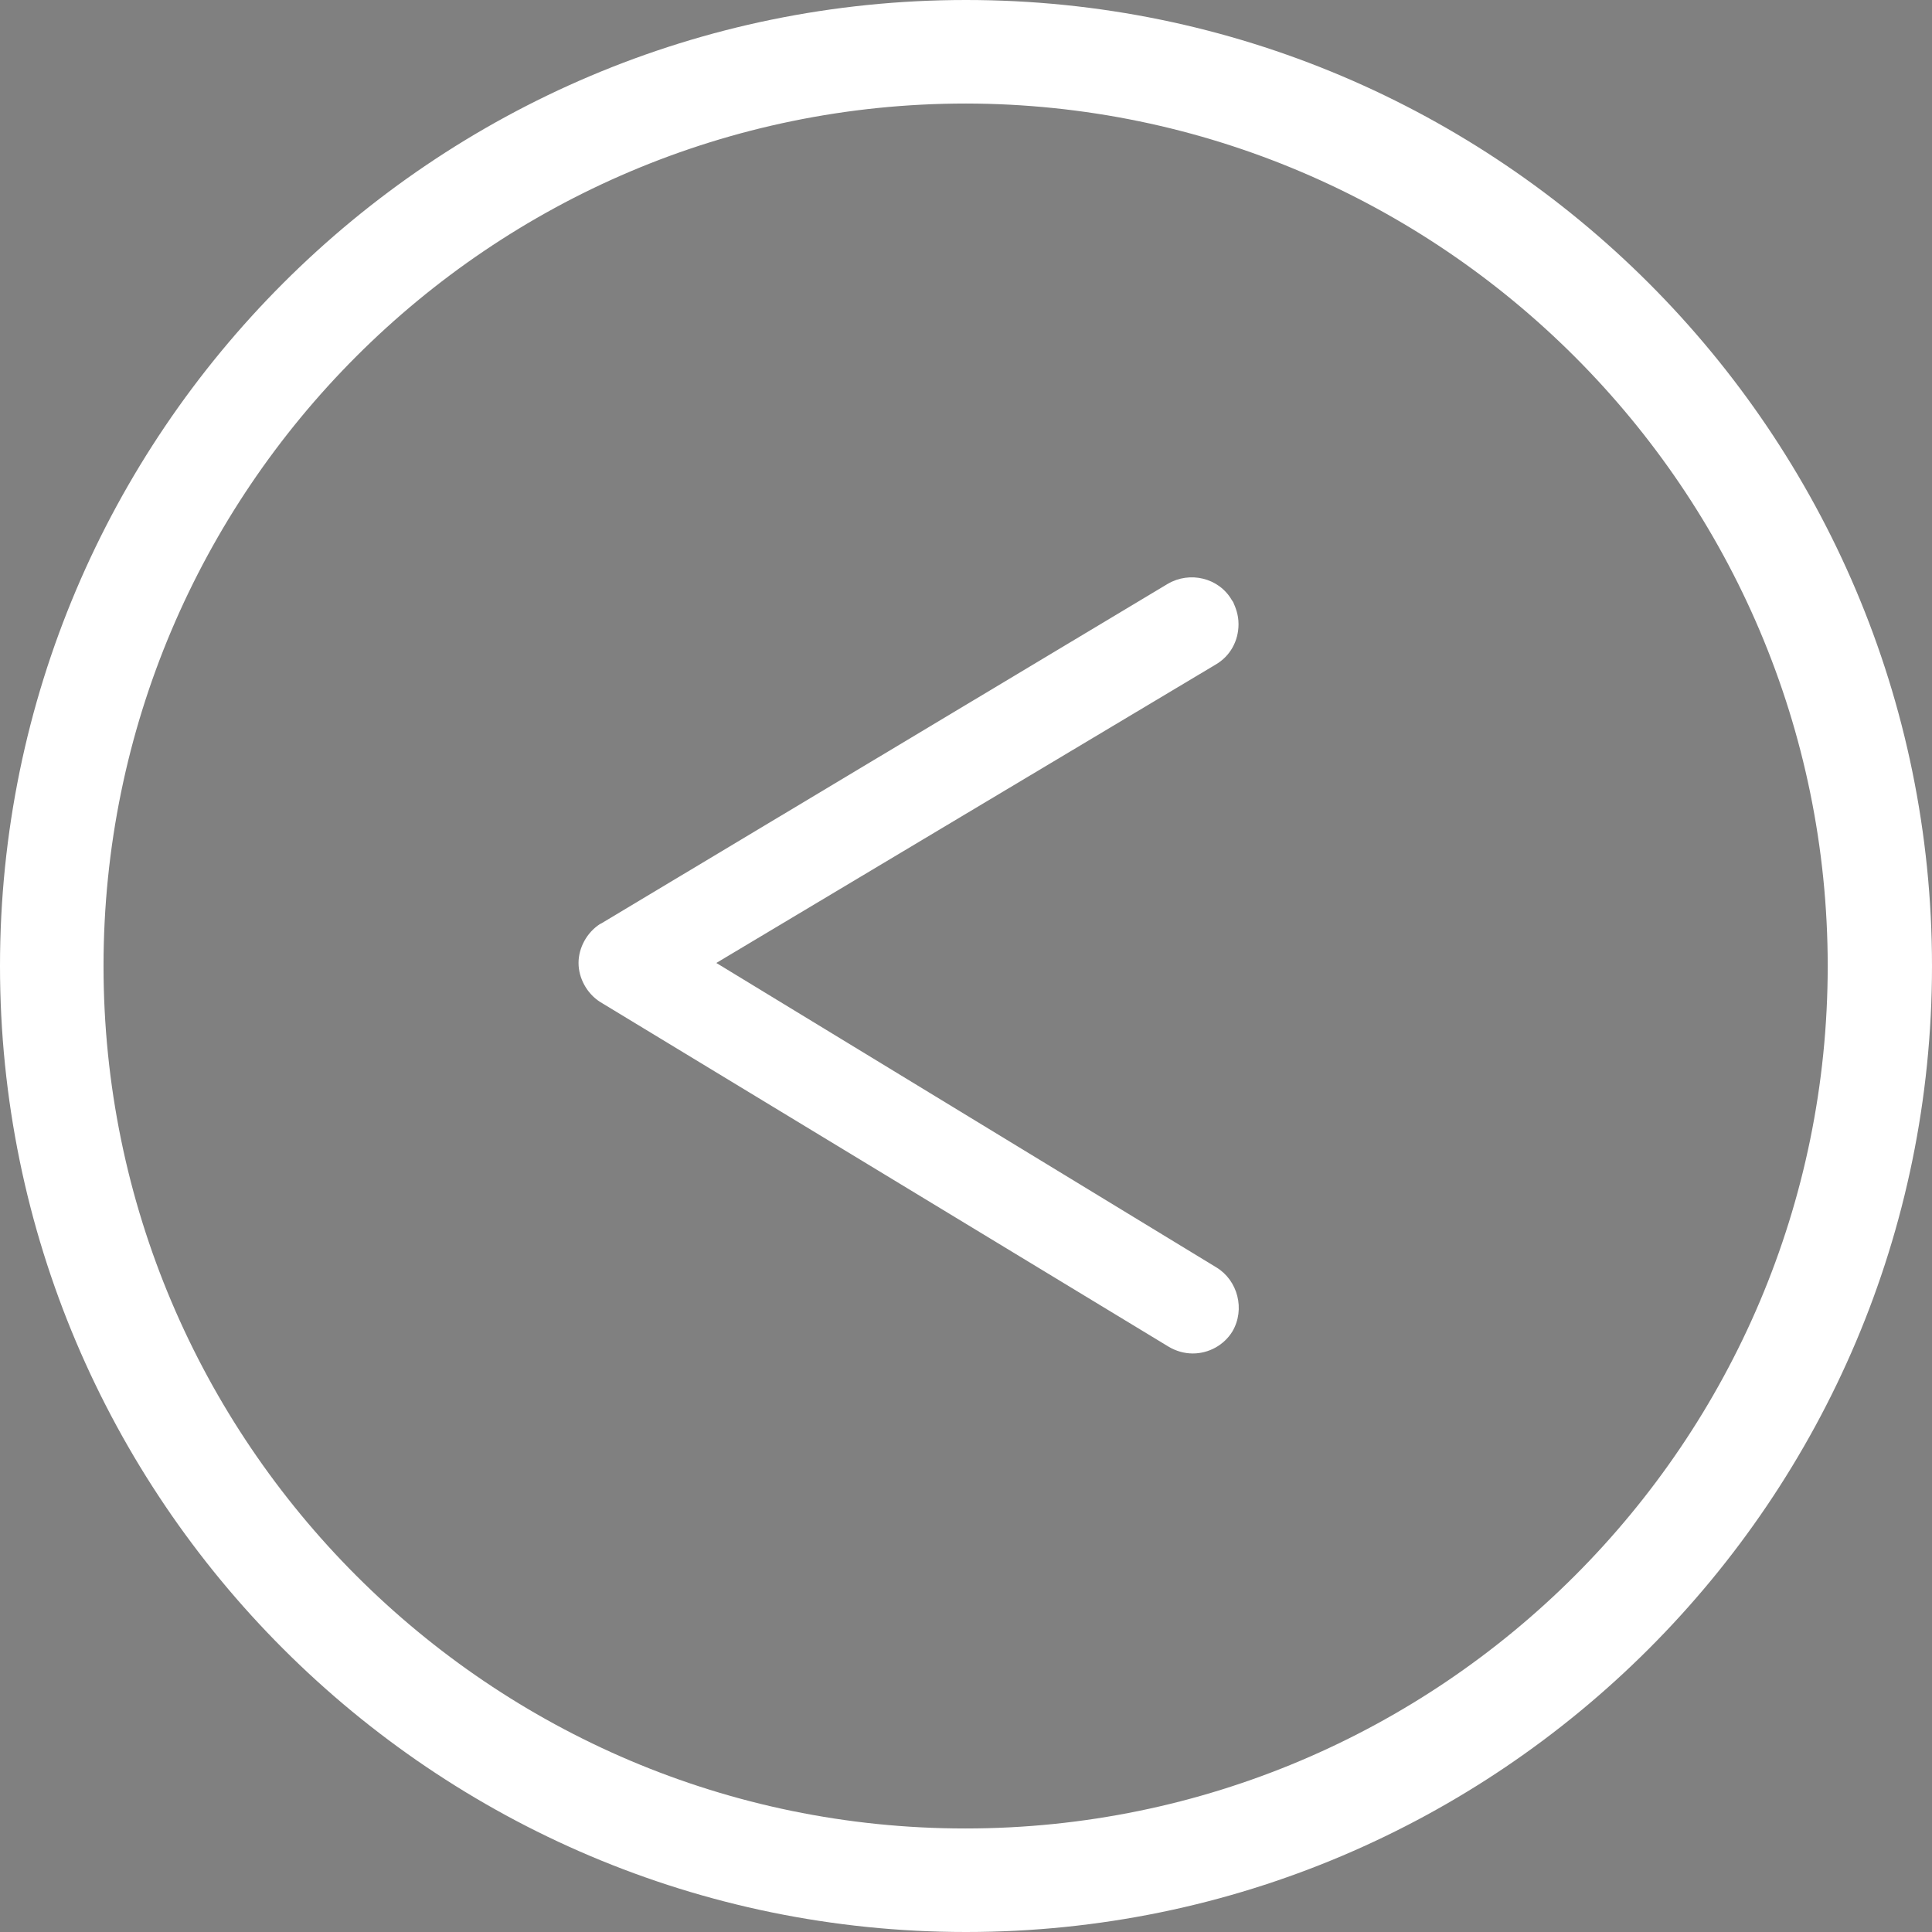 <?xml version="1.0" encoding="utf-8"?>
<!-- Generator: Adobe Illustrator 19.2.0, SVG Export Plug-In . SVG Version: 6.00 Build 0)  -->
<svg version="1.1" id="Layer_1" xmlns="http://www.w3.org/2000/svg" xmlns:xlink="http://www.w3.org/1999/xlink" x="0px" y="0px"
	 viewBox="0 0 253.8 253.8" style="enable-background:new 0 0 253.8 253.8;" xml:space="preserve">
<rect x="0" y="0" width="253.8" height="253.8" fill="#808080" stroke="none"/>
<style type="text/css">
	.st0{fill:#FFFFFF;}
</style>
<g>
	<g>
		<path d="M126.9,249.3c-67.5,0-122.4-54.9-122.4-122.4S59.4,4.5,126.9,4.5s122.4,54.9,122.4,122.4S194.4,249.3,126.9,249.3z
			 M126.9,9.1C61.9,9.1,9.1,61.9,9.1,126.9s52.8,117.8,117.8,117.8s117.8-52.8,117.8-117.8S191.8,9.1,126.9,9.1z"/>
	</g>
</g>
<g>
	<path class="st0" d="M126.9,0C56.9,0,0,56.9,0,126.9s56.9,126.9,126.9,126.9s126.9-56.9,126.9-126.9S196.9,0,126.9,0z M240.1,126.9
		c0,62.5-50.8,113.3-113.3,113.3c-62.4,0-113.2-50.8-113.2-113.3S64.4,13.6,126.9,13.6C189.3,13.7,240.1,64.5,240.1,126.9z"/>
	<path class="st0" d="M159.8,166.5l-65.7-40l65.6-39.2c1.9-1.1,3-3.1,3-5.3c0-1.3-0.4-2.2-0.7-2.9l-0.2-0.3
		c-1.7-2.9-5.5-3.8-8.4-2.1L79,121.3l-0.2,0.1c-1.7,1.1-2.8,3.1-2.8,5.1s1.1,4,2.8,5.1l74.7,45.3c1,0.6,2.1,0.9,3.2,0.9
		c2.1,0,4.1-1.1,5.2-2.9C163.6,172,162.6,168.2,159.8,166.5z"/>
</g>
</svg>
